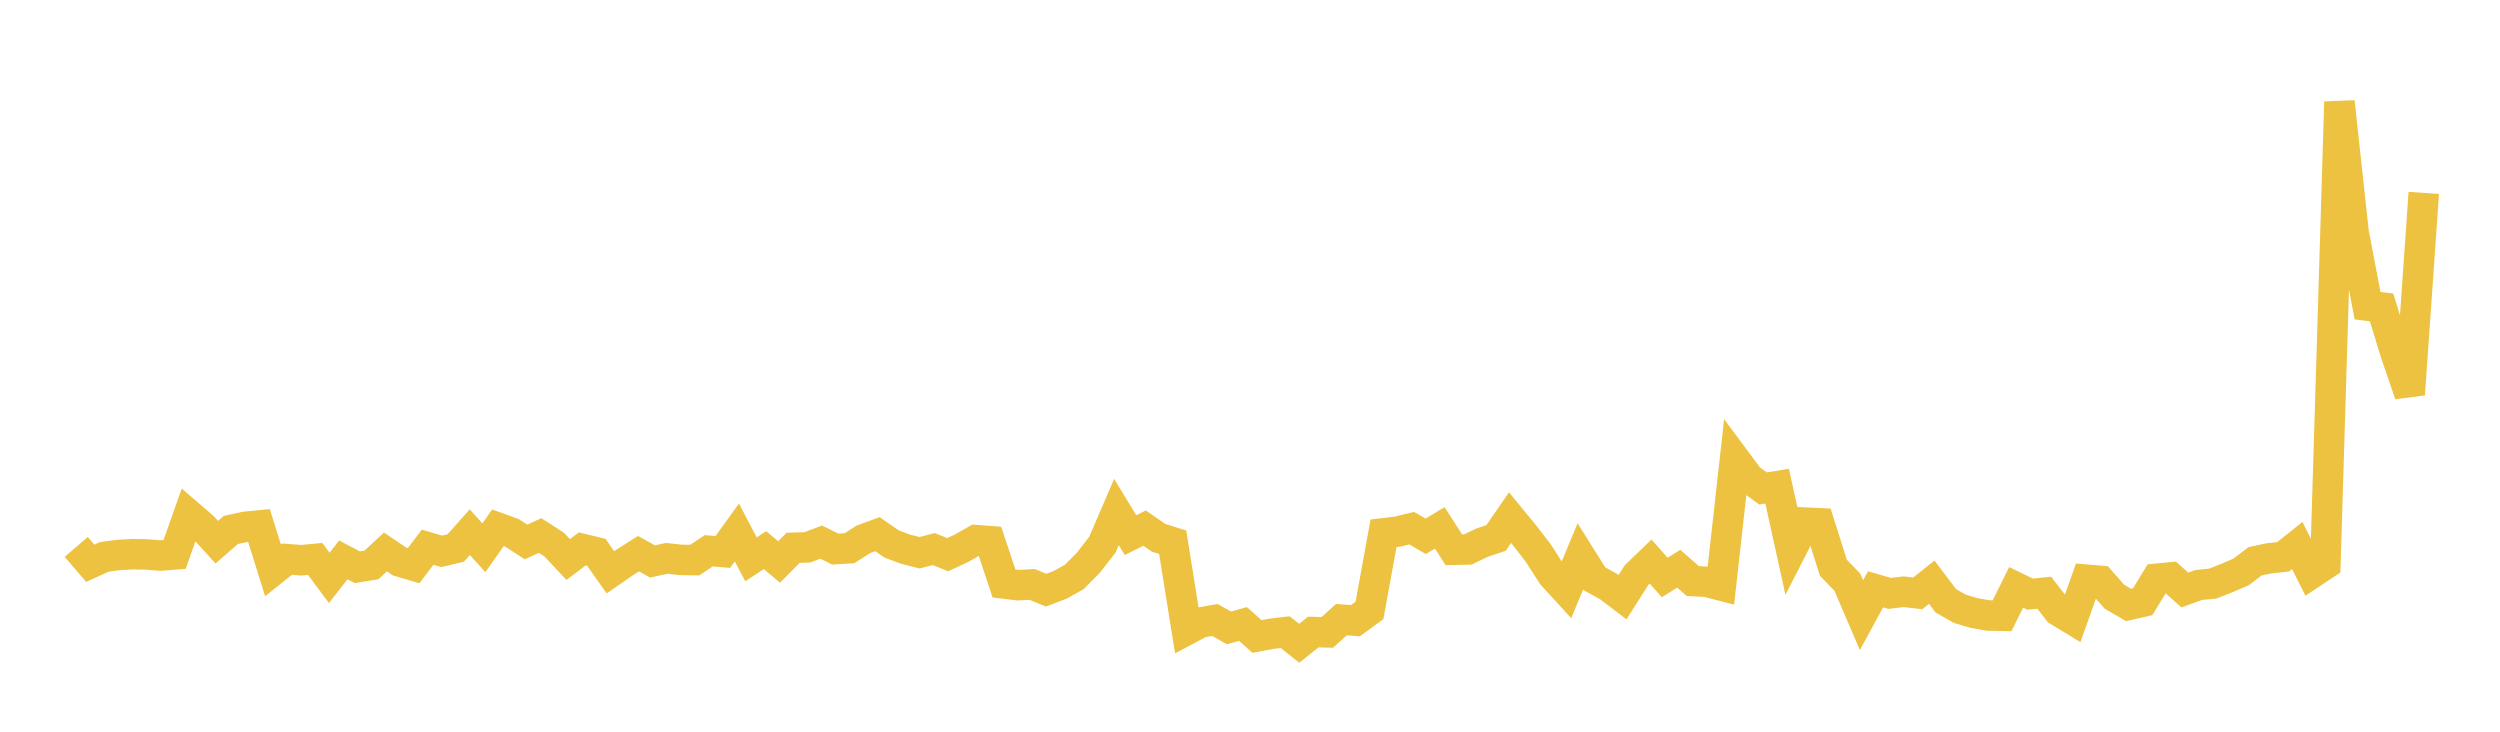 <svg width="164" height="48" xmlns="http://www.w3.org/2000/svg" xmlns:xlink="http://www.w3.org/1999/xlink"><path fill="none" stroke="rgb(237,194,64)" stroke-width="2" d="M5,35.878L5.922,36.951L6.844,36.531L7.766,36.407L8.689,36.355L9.611,36.372L10.533,36.445L11.455,36.371L12.377,33.76L13.299,34.554L14.222,35.567L15.144,34.765L16.066,34.563L16.988,34.471L17.91,37.417L18.832,36.68L19.754,36.752L20.677,36.666L21.599,37.91L22.521,36.728L23.443,37.212L24.365,37.061L25.287,36.209L26.21,36.835L27.132,37.107L28.054,35.897L28.976,36.168L29.898,35.949L30.82,34.911L31.743,35.934L32.665,34.621L33.587,34.954L34.509,35.552L35.431,35.128L36.353,35.722L37.275,36.705L38.198,36.007L39.12,36.232L40.042,37.543L40.964,36.907L41.886,36.321L42.808,36.832L43.731,36.628L44.653,36.727L45.575,36.742L46.497,36.13L47.419,36.21L48.341,34.929L49.263,36.691L50.186,36.089L51.108,36.866L52.03,35.935L52.952,35.909L53.874,35.563L54.796,36.022L55.719,35.966L56.641,35.379L57.563,35.041L58.485,35.682L59.407,36.028L60.329,36.261L61.251,36.019L62.174,36.387L63.096,35.954L64.018,35.43L64.94,35.5L65.862,38.278L66.784,38.389L67.707,38.338L68.629,38.715L69.551,38.363L70.473,37.846L71.395,36.917L72.317,35.731L73.24,33.589L74.162,35.106L75.084,34.645L76.006,35.28L76.928,35.57L77.85,41.322L78.772,40.833L79.695,40.669L80.617,41.19L81.539,40.935L82.461,41.754L83.383,41.579L84.305,41.469L85.228,42.198L86.15,41.462L87.072,41.483L87.994,40.649L88.916,40.718L89.838,40.042L90.76,34.985L91.683,34.874L92.605,34.646L93.527,35.184L94.449,34.626L95.371,36.064L96.293,36.046L97.216,35.6L98.138,35.291L99.06,33.957L99.982,35.08L100.904,36.27L101.826,37.708L102.749,38.718L103.671,36.495L104.593,37.964L105.515,38.473L106.437,39.175L107.359,37.725L108.281,36.837L109.204,37.882L110.126,37.308L111.048,38.118L111.97,38.167L112.892,38.407L113.814,30.133L114.737,31.376L115.659,32.044L116.581,31.892L117.503,36.088L118.425,34.284L119.347,34.328L120.269,37.244L121.192,38.201L122.114,40.355L123.036,38.659L123.958,38.927L124.88,38.818L125.802,38.924L126.725,38.192L127.647,39.413L128.569,39.938L129.491,40.212L130.413,40.376L131.335,40.396L132.257,38.531L133.18,38.977L134.102,38.883L135.024,40.073L135.946,40.631L136.868,38.027L137.79,38.106L138.713,39.15L139.635,39.685L140.557,39.475L141.479,37.967L142.401,37.877L143.323,38.703L144.246,38.373L145.168,38.281L146.09,37.915L147.012,37.522L147.934,36.82L148.856,36.626L149.778,36.526L150.701,35.79L151.623,37.623L152.545,37.011L153.467,6.681L154.389,15.193L155.311,20.053L156.234,20.17L157.156,23.187L158.078,25.867L159,12.653"></path></svg>